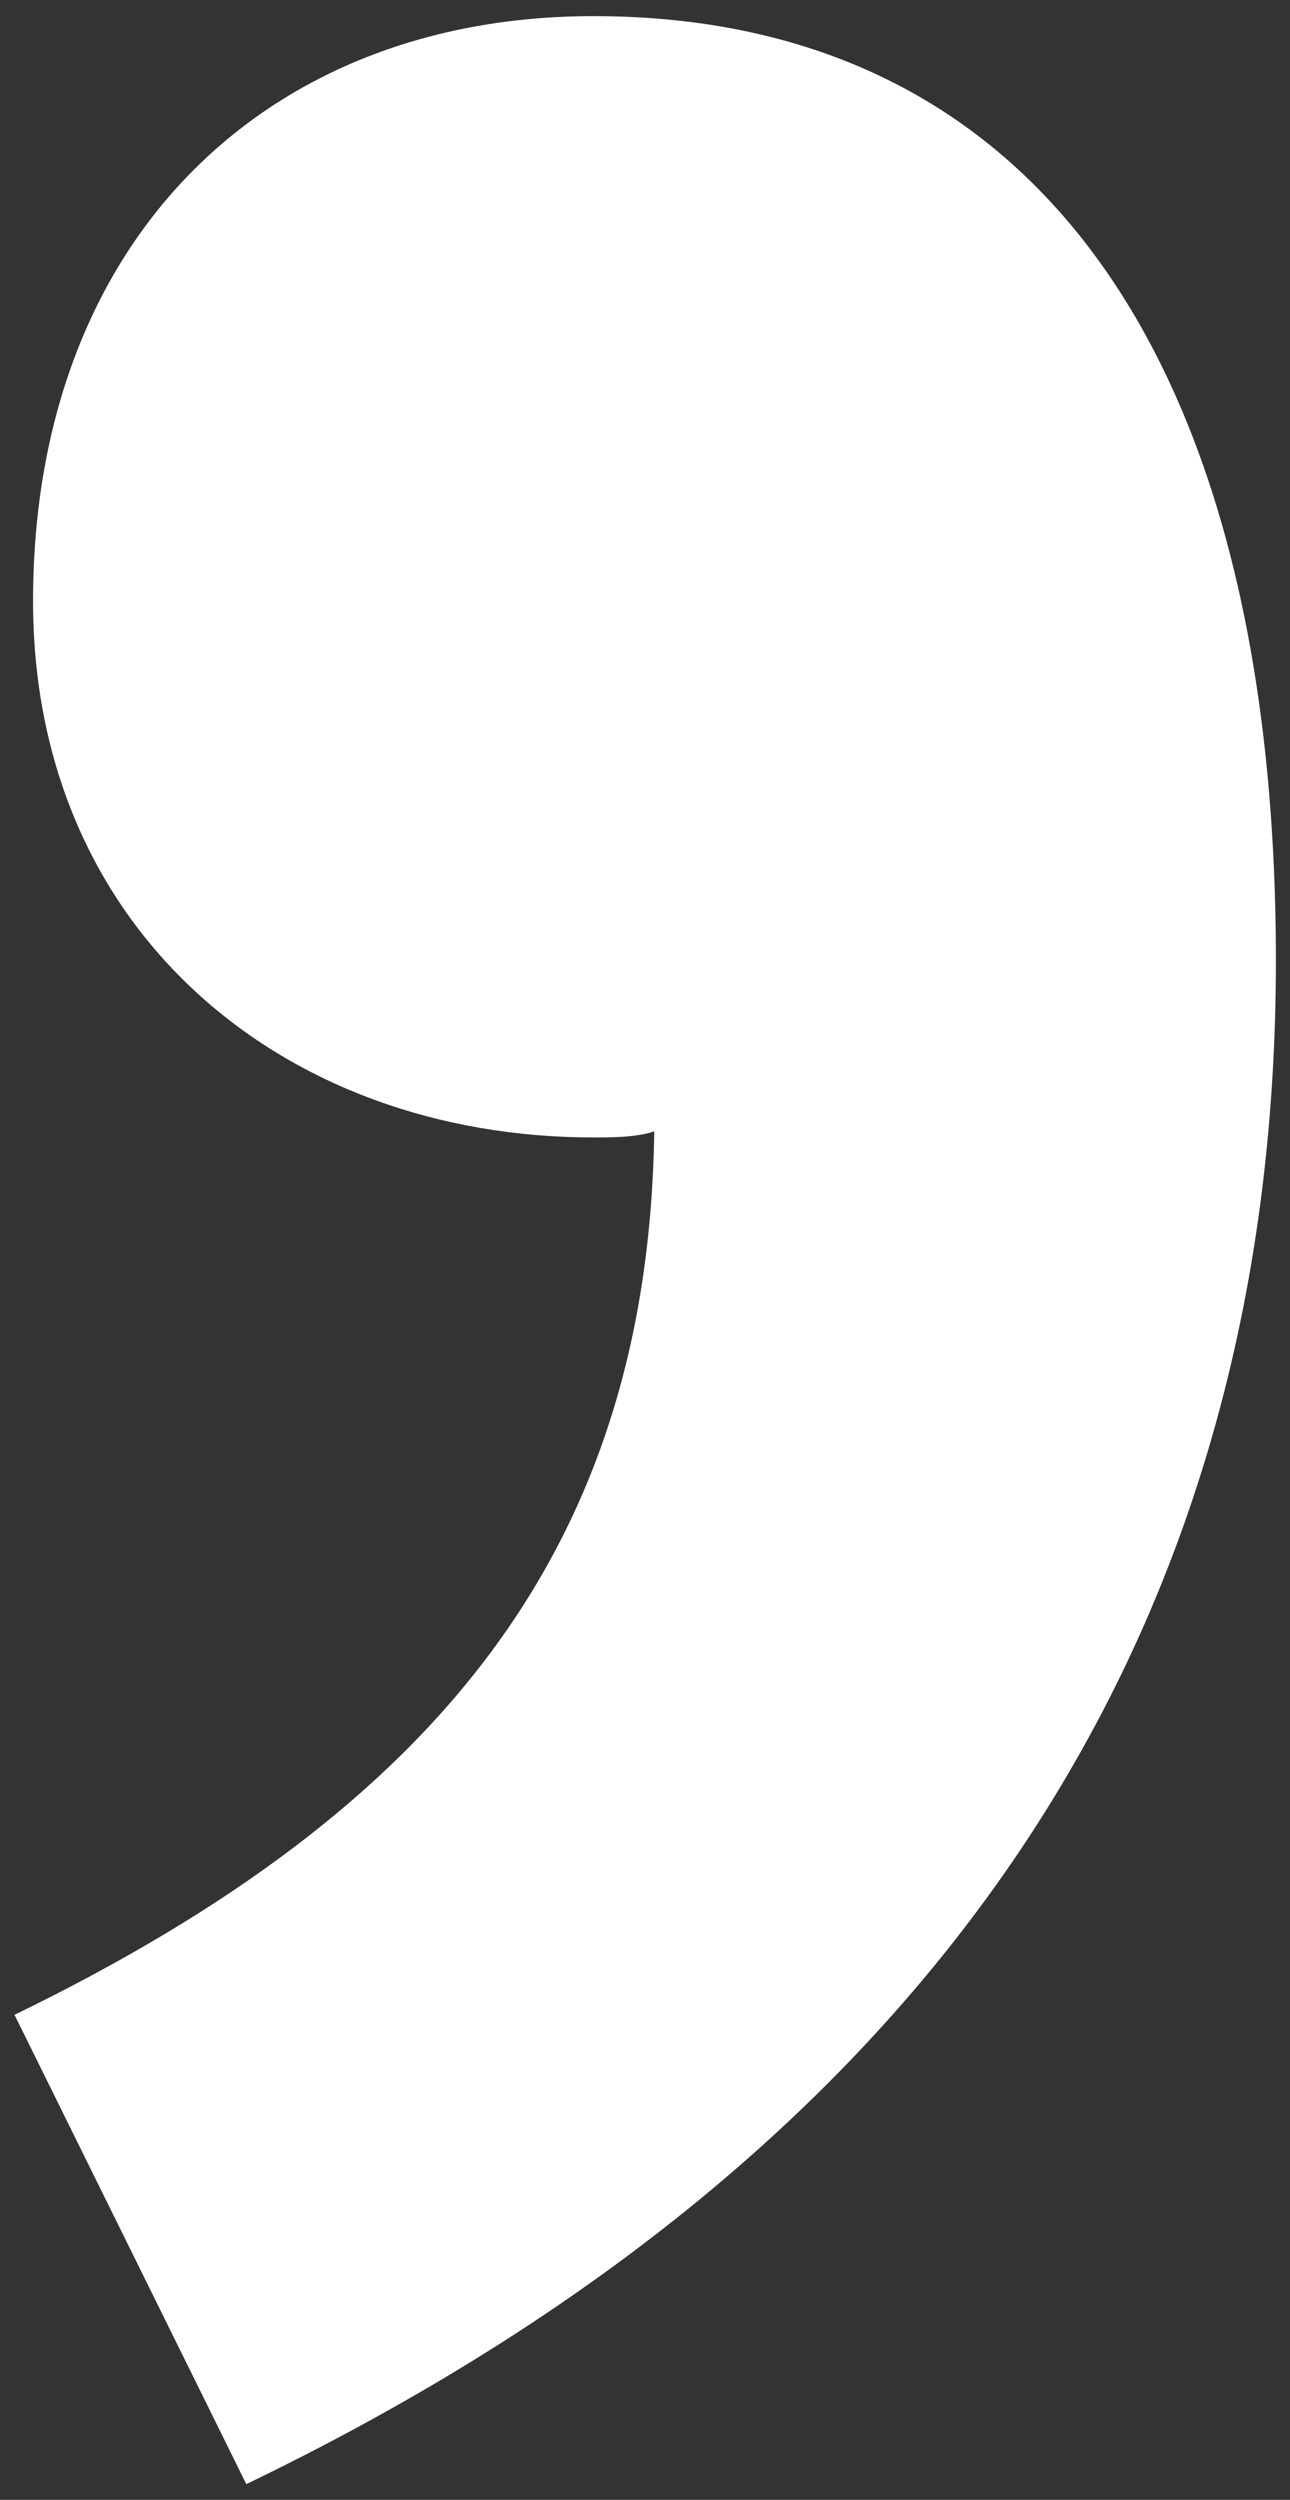 <?xml version="1.0" encoding="utf-8"?>
<!-- Generator: Adobe Illustrator 23.0.1, SVG Export Plug-In . SVG Version: 6.00 Build 0)  -->
<svg version="1.1" id="レイヤー_1" xmlns="http://www.w3.org/2000/svg" xmlns:xlink="http://www.w3.org/1999/xlink" x="0px"
	 y="0px" viewBox="0 0 32 62" style="enable-background:new 0 0 32 62;" xml:space="preserve">
<rect x="0" y="0" width="32" height="62" fill="#333333" stroke="none"/>
<style type="text/css">
	.st0{fill:#FFFFFF;}
</style>
<path class="st0" d="M0.36,49.97c10.58-5.14,15.72-11.64,15.87-21.91c-0.45,0.15-1.06,0.15-1.51,0.15c-7.71,0-13.9-5.14-13.9-13.3
	c0-8.92,5.74-14.51,13.9-14.51c11.03,0,16.93,8.61,16.93,23.43c0,16.62-8.31,29.47-25.54,37.78L0.36,49.97z"/>
</svg>
